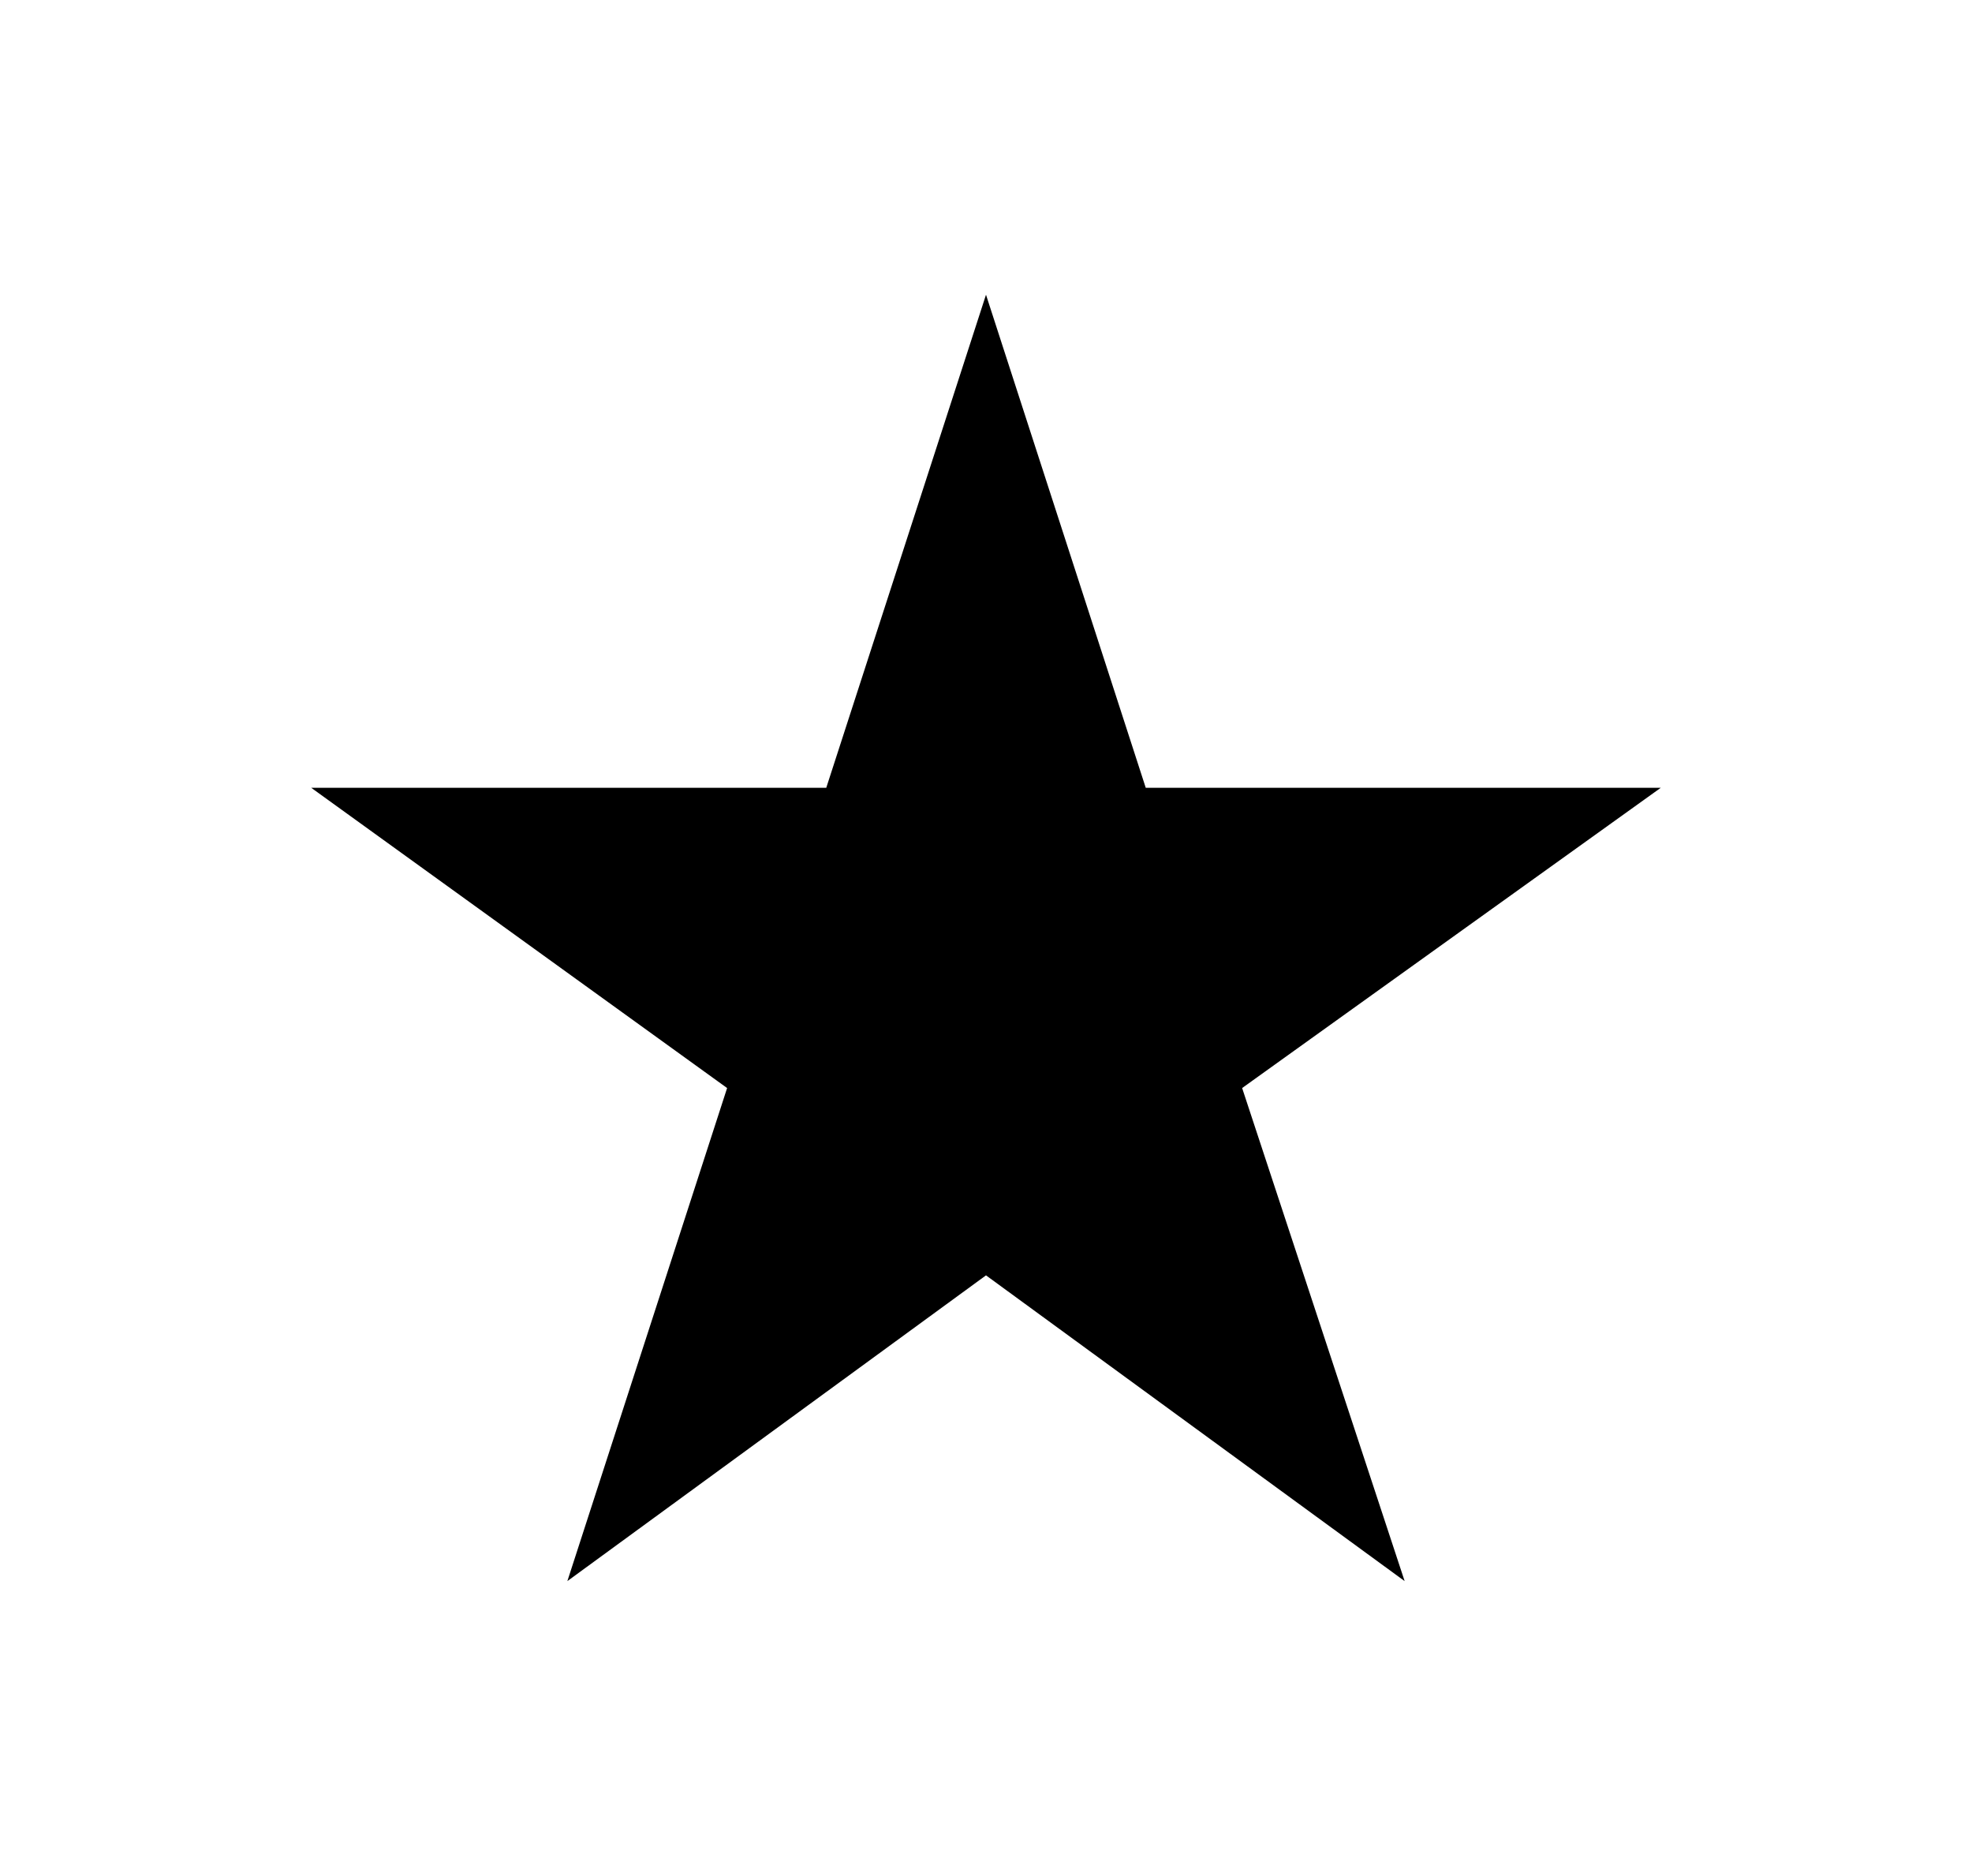 <?xml version="1.0" encoding="UTF-8"?>
<svg id="Layer_1" data-name="Layer 1" xmlns="http://www.w3.org/2000/svg" version="1.1" viewBox="0 0 71.6 68.1">
  <defs>
    <style>
      .cls-1 {
        fill: #000;
        stroke-width: 0px;
      }
    </style>
  </defs>
  <polygon class="cls-1" points="35.8 10.7 41.6 28.6 60.3 28.6 45.1 39.5 51 57.4 35.8 46.3 20.6 57.4 26.4 39.5 11.3 28.6 30 28.6 35.8 10.7"/>
</svg>